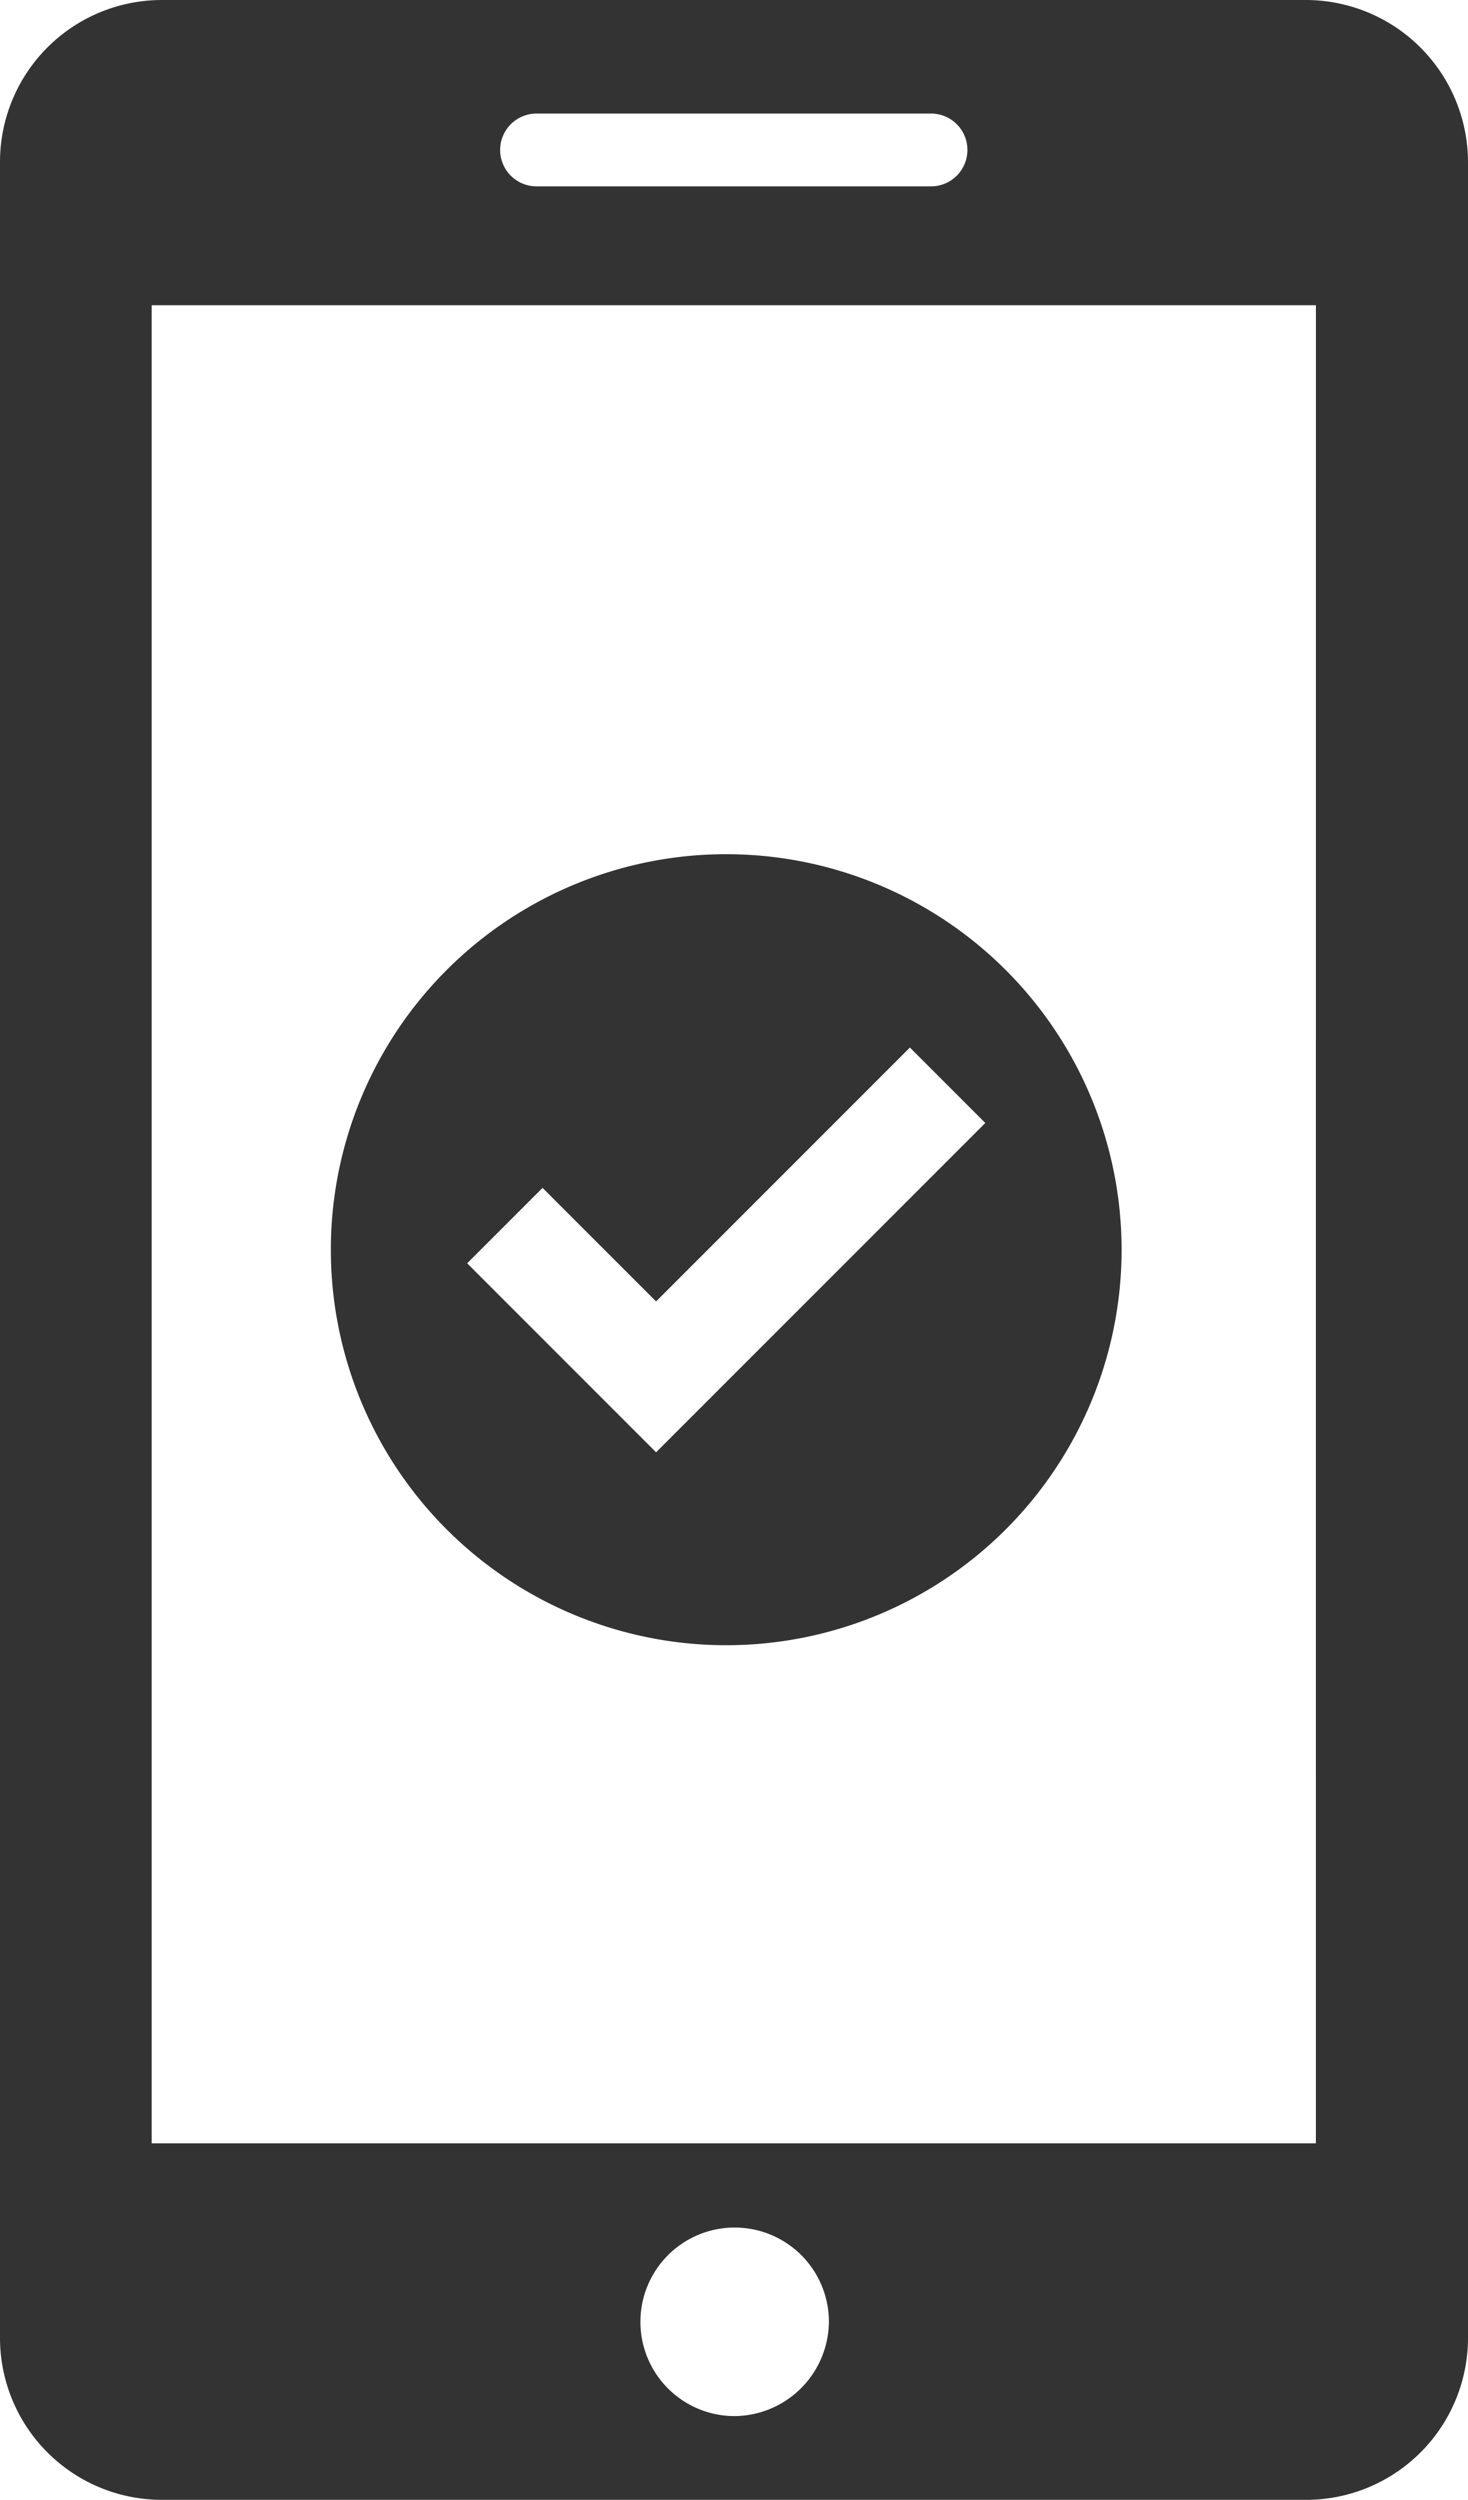 <svg xmlns="http://www.w3.org/2000/svg" xmlns:xlink="http://www.w3.org/1999/xlink" width="60" height="102.138" viewBox="0 0 60 102.138"><defs><clipPath id="a"><rect width="45.363" height="45.362" fill="#333"/></clipPath></defs><path d="M285.953,115H239.229a6.618,6.618,0,0,0-6.629,6.593v88.952a6.618,6.618,0,0,0,6.629,6.593h46.742a6.618,6.618,0,0,0,6.629-6.593V121.593A6.633,6.633,0,0,0,285.953,115Zm-31.424,4.64h16.124a1.487,1.487,0,1,1,0,2.974H254.529a1.487,1.487,0,0,1,0-2.974Zm8.062,94.076a3.852,3.852,0,1,1,3.888-3.852A3.888,3.888,0,0,1,262.591,213.716Zm23.792-11.144H238.8v-75.1h47.584Z" transform="translate(-232.6 -115)" fill="#333" fill-rule="evenodd"/><g transform="translate(7.001 28.379)"><g clip-path="url(#a)"><g clip-path="url(#a)"><path d="M325.96,309.8a16.16,16.16,0,1,0,16.16,16.16,16.164,16.164,0,0,0-16.16-16.16m-2.866,24.437-7.722-7.722,3.081-3.081,4.64,4.64L333.467,317.7l3.082,3.082Z" transform="translate(-303.279 -303.279)" fill="#333"/></g></g></g></svg>